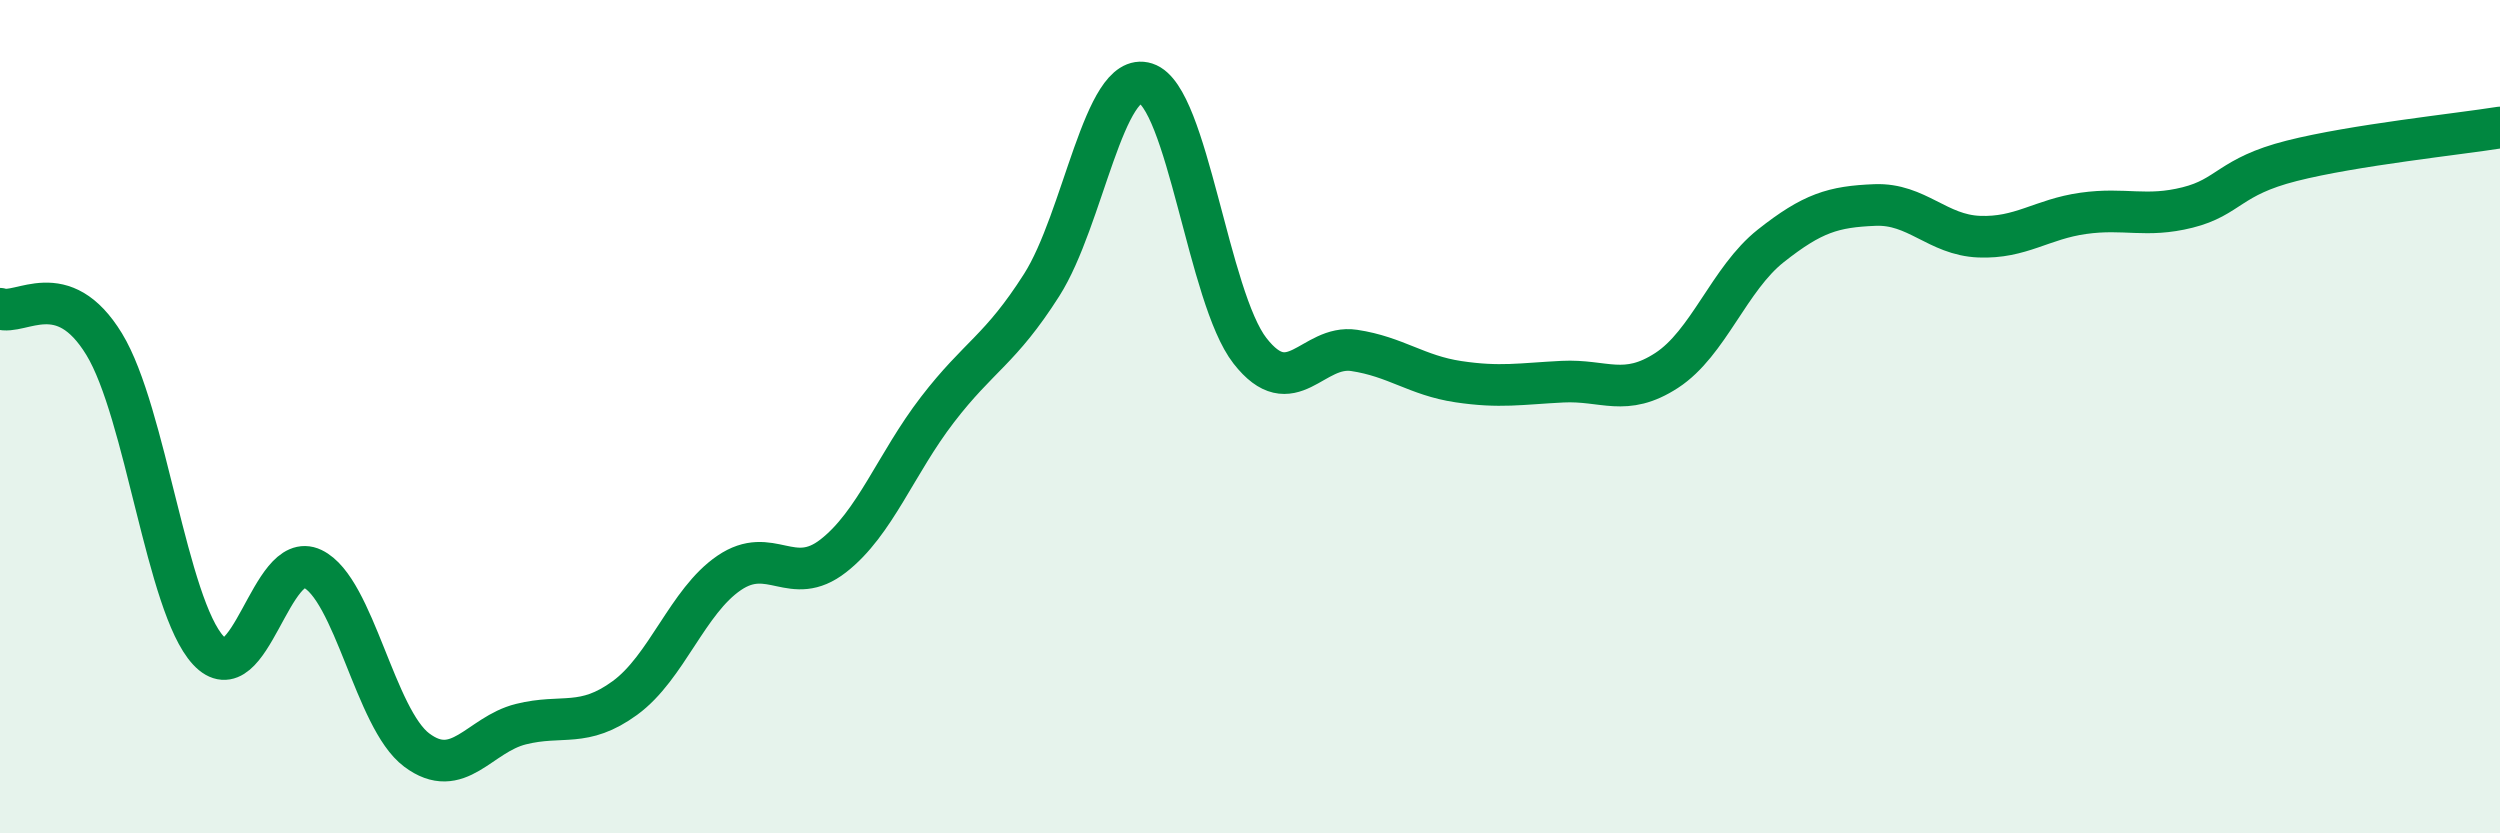 
    <svg width="60" height="20" viewBox="0 0 60 20" xmlns="http://www.w3.org/2000/svg">
      <path
        d="M 0,7.41 C 0.5,7.58 1.5,6.62 2.5,8.26 C 3.5,9.9 4,14.53 5,15.61 C 6,16.69 6.5,13.17 7.5,13.65 C 8.5,14.13 9,17.25 10,18 C 11,18.75 11.5,17.63 12.5,17.38 C 13.5,17.13 14,17.48 15,16.75 C 16,16.02 16.5,14.43 17.5,13.75 C 18.5,13.07 19,14.12 20,13.34 C 21,12.56 21.5,11.13 22.5,9.83 C 23.5,8.53 24,8.41 25,6.84 C 26,5.27 26.5,1.68 27.5,2 C 28.5,2.32 29,7.14 30,8.42 C 31,9.7 31.5,8.26 32.5,8.41 C 33.5,8.56 34,9.01 35,9.16 C 36,9.31 36.5,9.21 37.5,9.16 C 38.5,9.11 39,9.54 40,8.89 C 41,8.24 41.5,6.69 42.5,5.9 C 43.5,5.11 44,4.96 45,4.92 C 46,4.88 46.5,5.64 47.5,5.68 C 48.5,5.72 49,5.26 50,5.12 C 51,4.98 51.5,5.23 52.5,4.98 C 53.5,4.73 53.5,4.24 55,3.86 C 56.5,3.48 59,3.22 60,3.06L60 20L0 20Z"
        fill="#008740"
        opacity="0.1"
        stroke-linecap="round"
        stroke-linejoin="round"
      />
      <path
        d="M 0,7.41 C 0.5,7.58 1.5,6.62 2.5,8.26 C 3.5,9.9 4,14.53 5,15.61 C 6,16.69 6.5,13.17 7.5,13.65 C 8.5,14.13 9,17.25 10,18 C 11,18.75 11.5,17.63 12.5,17.38 C 13.5,17.13 14,17.48 15,16.75 C 16,16.02 16.5,14.43 17.5,13.75 C 18.5,13.07 19,14.12 20,13.34 C 21,12.56 21.5,11.13 22.5,9.83 C 23.5,8.53 24,8.41 25,6.84 C 26,5.27 26.5,1.68 27.5,2 C 28.5,2.32 29,7.14 30,8.42 C 31,9.7 31.5,8.26 32.5,8.41 C 33.5,8.56 34,9.01 35,9.16 C 36,9.31 36.5,9.21 37.5,9.16 C 38.5,9.11 39,9.54 40,8.89 C 41,8.24 41.5,6.69 42.5,5.9 C 43.5,5.11 44,4.96 45,4.92 C 46,4.88 46.5,5.64 47.5,5.68 C 48.5,5.72 49,5.26 50,5.12 C 51,4.98 51.5,5.23 52.5,4.98 C 53.5,4.73 53.5,4.24 55,3.86 C 56.5,3.48 59,3.22 60,3.06"
        stroke="#008740"
        stroke-width="1"
        fill="none"
        stroke-linecap="round"
        stroke-linejoin="round"
      />
    </svg>
  